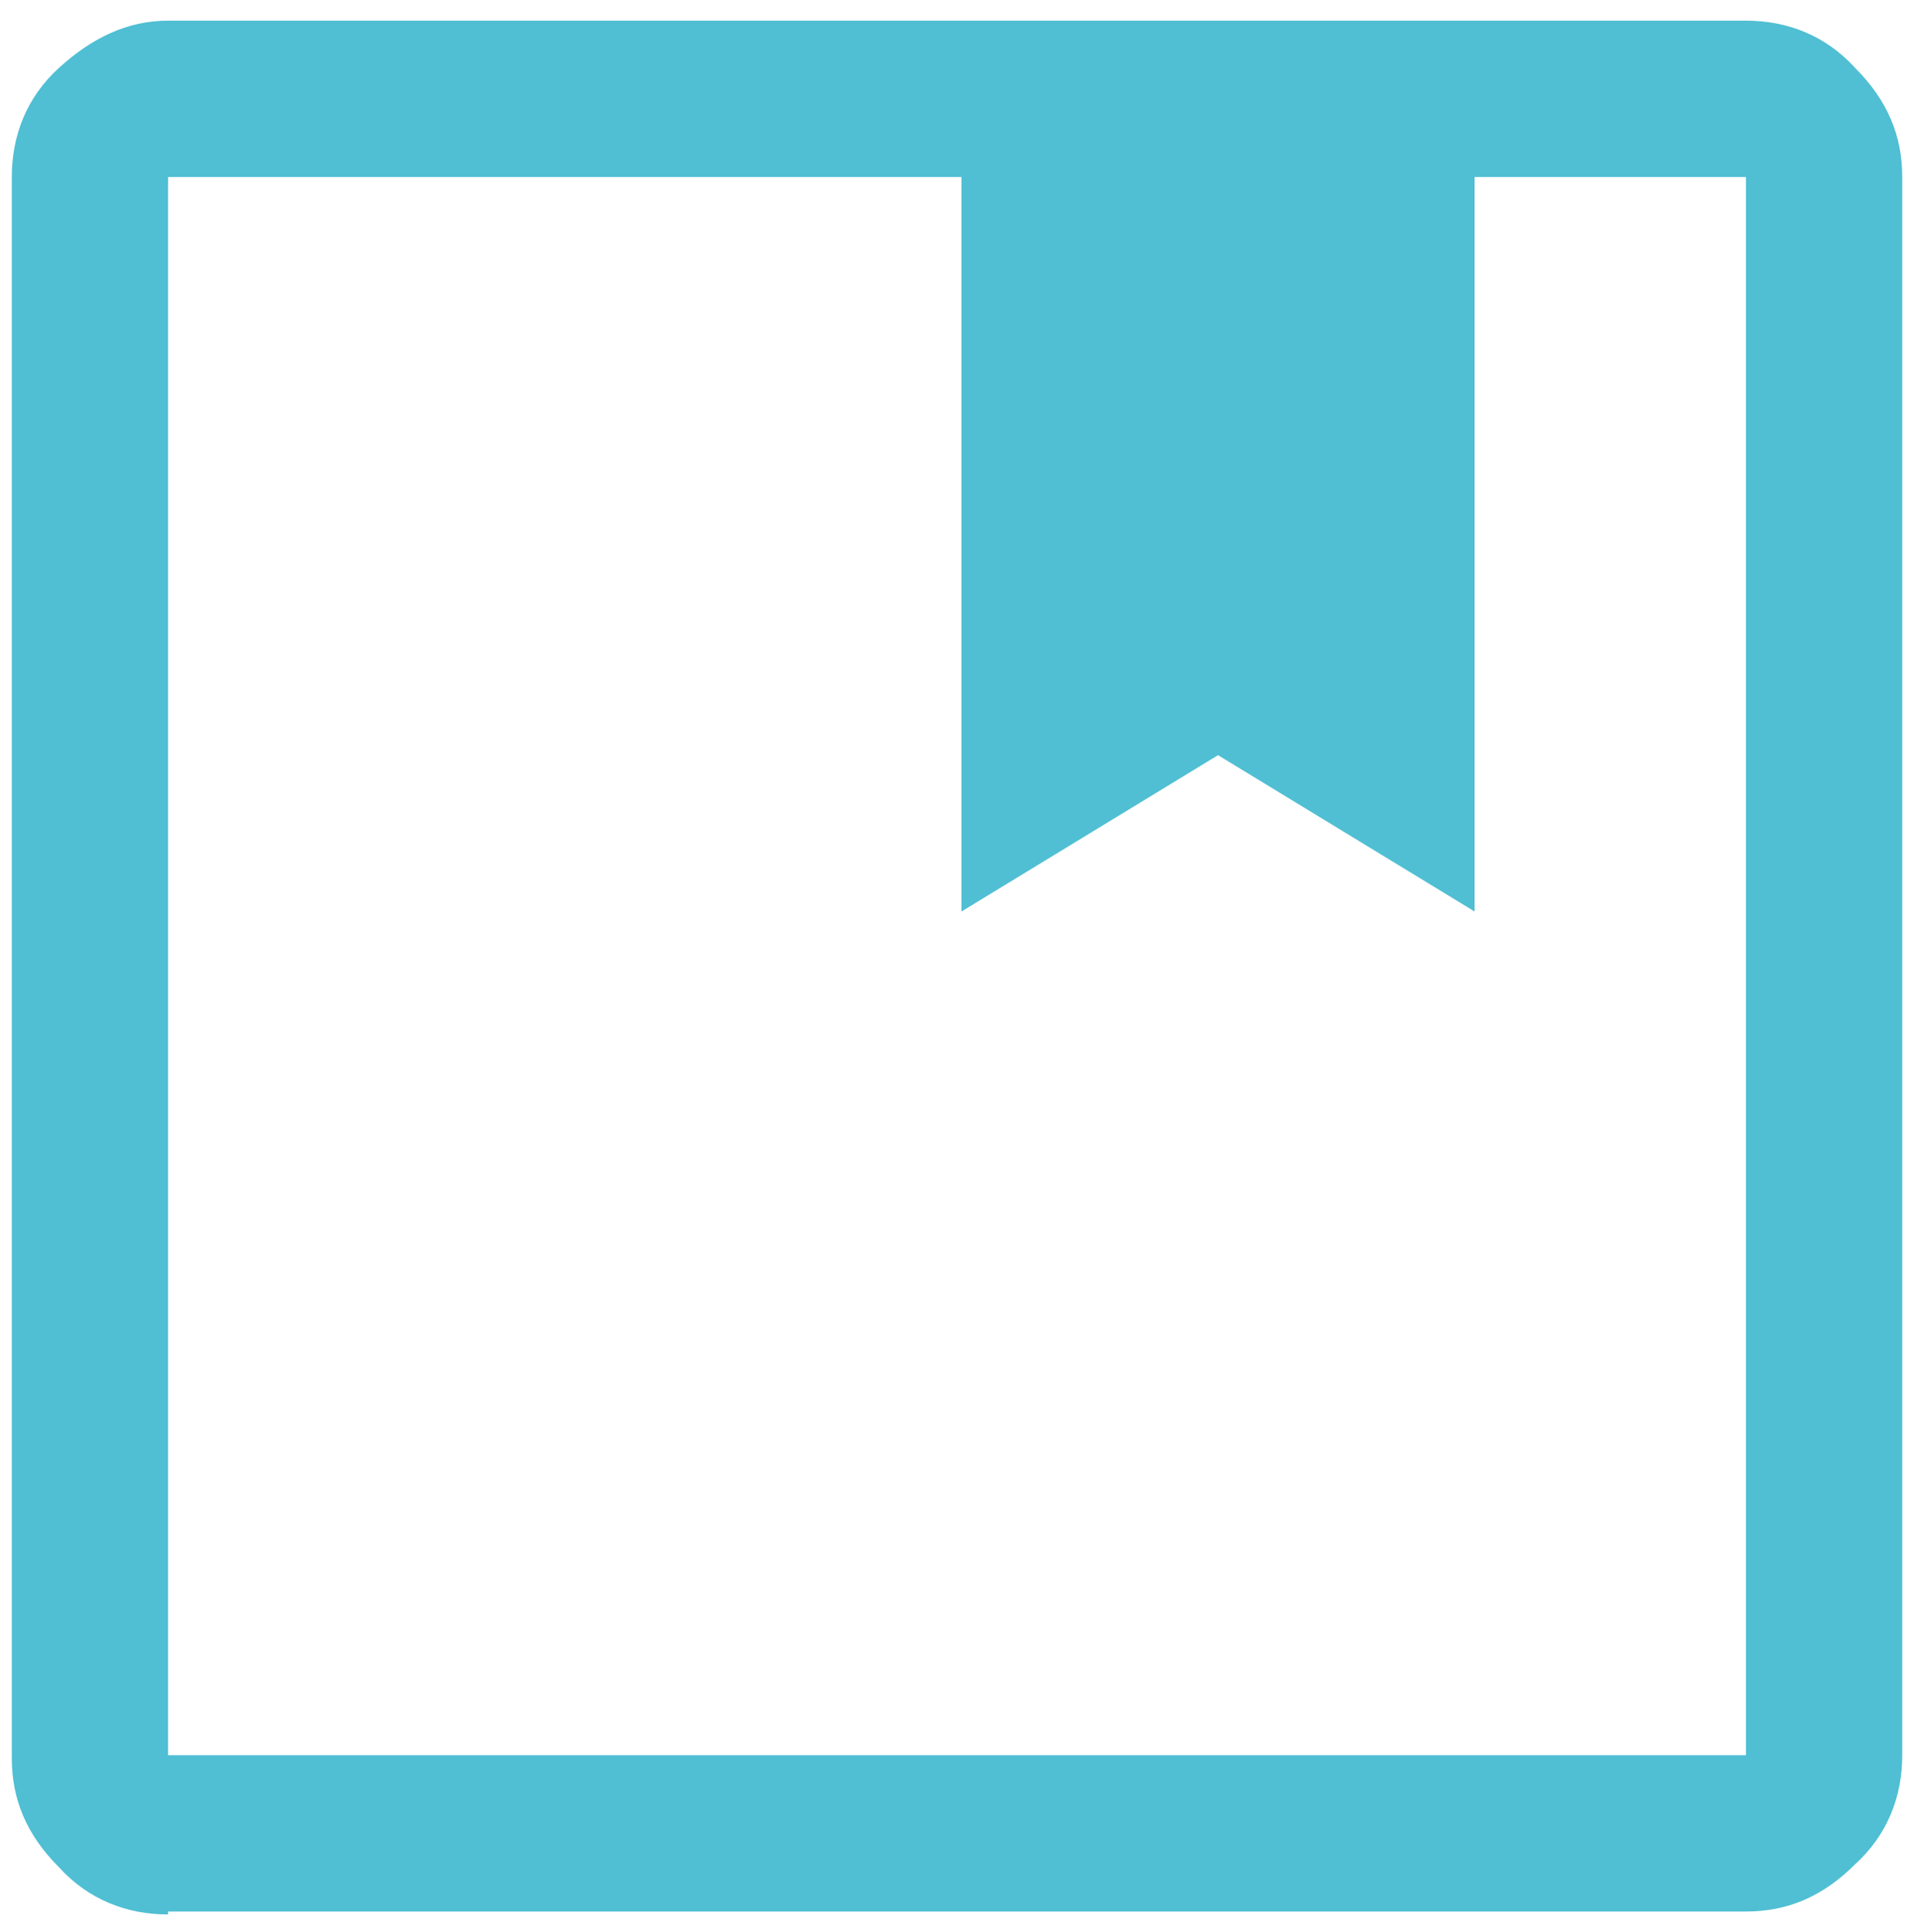 <?xml version="1.0" encoding="utf-8"?>
<!-- Generator: Adobe Illustrator 27.6.1, SVG Export Plug-In . SVG Version: 6.00 Build 0)  -->
<svg version="1.1" id="Layer_1" xmlns="http://www.w3.org/2000/svg" xmlns:xlink="http://www.w3.org/1999/xlink" x="0px" y="0px"
	 width="65" height="65.5" viewBox="0 0 65 65.5" style="enable-background:new 0 0 65 65.5;" xml:space="preserve">
<style type="text/css">
	.st0{fill:#50BFD3;}
	.st1{fill:#00536F;}
</style>
<path class="st0" d="M5.7,64.9c-1.4,0-2.7-0.5-3.7-1.6c-1.1-1.1-1.6-2.3-1.6-3.7V6c0-1.4,0.5-2.7,1.6-3.7s2.3-1.6,3.7-1.6h53.5
	c1.4,0,2.7,0.5,3.7,1.6c1.1,1.1,1.6,2.3,1.6,3.7v53.5c0,1.4-0.5,2.7-1.6,3.7c-1.1,1.1-2.3,1.6-3.7,1.6H5.7z M5.7,6v53.5h53.5V6H50
	v24.9l-8.7-5.3l-8.7,5.3V6H5.7z M5.7,59.5V6V59.5z"/>
</svg>
